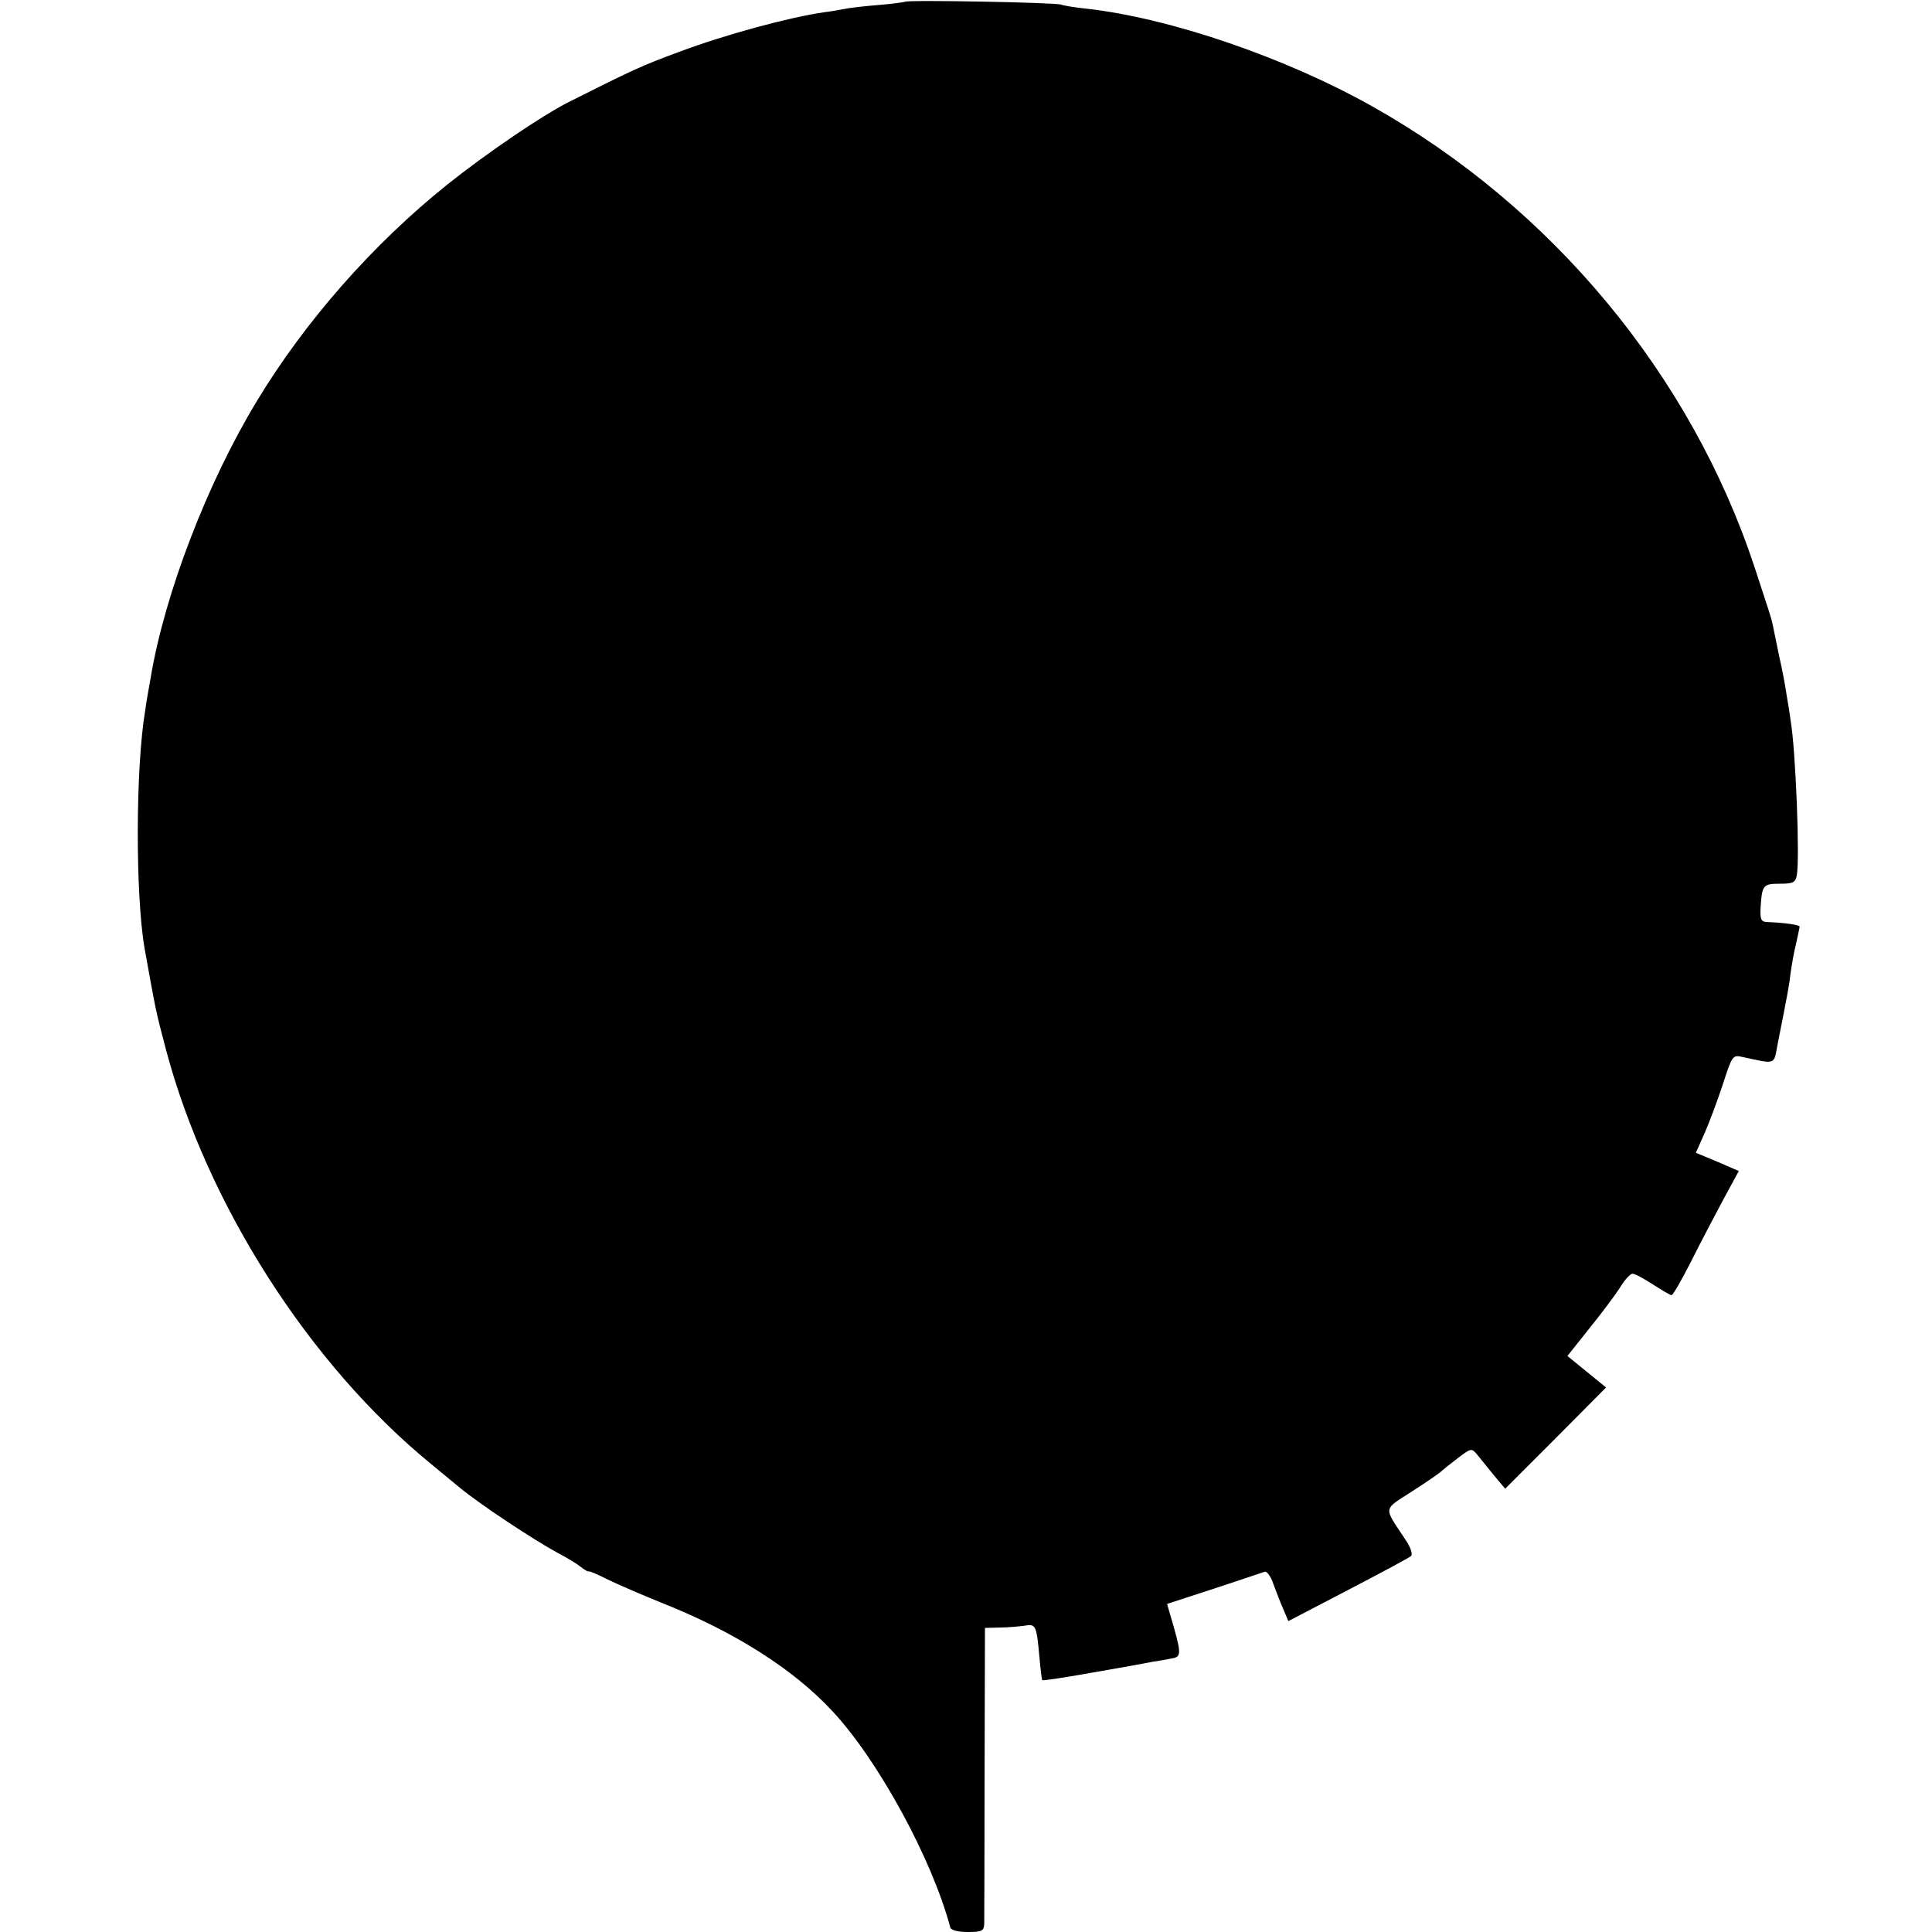 <?xml version="1.0" standalone="no"?>
<!DOCTYPE svg PUBLIC "-//W3C//DTD SVG 20010904//EN"
 "http://www.w3.org/TR/2001/REC-SVG-20010904/DTD/svg10.dtd">
<svg version="1.0" xmlns="http://www.w3.org/2000/svg"
 width="540pt" height="540pt" viewBox="0 0 540 540"
 preserveAspectRatio="xMidYMid meet">
<g transform="translate(0,540) scale(0.1,-0.1)"
fill="#000000" stroke="none">
<path d="M2529 5395 c-2 -1 -35 -6 -74 -9 -38 -3 -81 -8 -95 -11 -14 -3 -38
-7 -55 -9 -98 -14 -276 -62 -407 -111 -103 -38 -129 -50 -308 -140 -77 -39
-231 -144 -340 -231 -206 -165 -397 -381 -532 -605 -138 -227 -258 -539 -297
-774 -6 -33 -13 -73 -15 -90 -27 -157 -28 -514 -2 -665 32 -178 31 -174 60
-284 115 -433 401 -880 741 -1158 33 -27 69 -57 80 -66 54 -45 208 -147 275
-183 25 -13 53 -30 64 -39 10 -8 20 -14 22 -12 2 1 26 -9 53 -23 27 -13 96
-43 153 -66 199 -79 364 -183 473 -300 128 -136 280 -414 331 -606 2 -8 21
-13 49 -13 40 0 45 3 46 23 0 12 1 203 1 425 l1 402 41 1 c22 0 53 3 69 5 32
6 34 2 42 -85 3 -36 7 -66 8 -67 2 -2 54 6 117 17 144 25 148 26 190 34 19 3
43 7 52 9 29 4 30 12 10 84 l-20 69 132 43 c72 24 136 45 141 47 6 2 17 -13
24 -34 8 -21 20 -53 28 -71 l14 -33 167 87 c92 48 171 90 176 95 5 5 -1 24
-16 46 -62 94 -64 81 21 136 42 27 78 52 81 56 3 3 23 19 44 35 38 29 39 29
55 10 9 -11 30 -37 47 -58 l31 -37 141 141 141 142 -54 44 -54 44 62 78 c34
42 73 94 86 115 12 20 28 37 34 37 7 0 32 -14 57 -30 25 -16 48 -30 52 -30 4
0 28 42 54 93 25 50 66 128 90 173 l44 81 -60 26 -60 25 24 54 c13 29 36 91
51 136 26 81 28 84 54 78 98 -21 88 -24 100 38 28 141 32 163 36 198 3 21 9
57 15 80 5 24 10 45 10 48 0 5 -41 11 -93 13 -15 1 -18 9 -16 42 4 61 7 65 54
65 36 0 43 3 47 23 9 47 -3 350 -17 432 -2 17 -7 48 -11 70 -3 22 -12 72 -21
110 -8 39 -16 78 -18 88 -4 20 -13 46 -51 162 -178 538 -567 1006 -1069 1288
-244 137 -566 247 -800 273 -33 3 -64 9 -69 11 -10 6 -432 14 -437 8z"/>
</g>
</svg>
